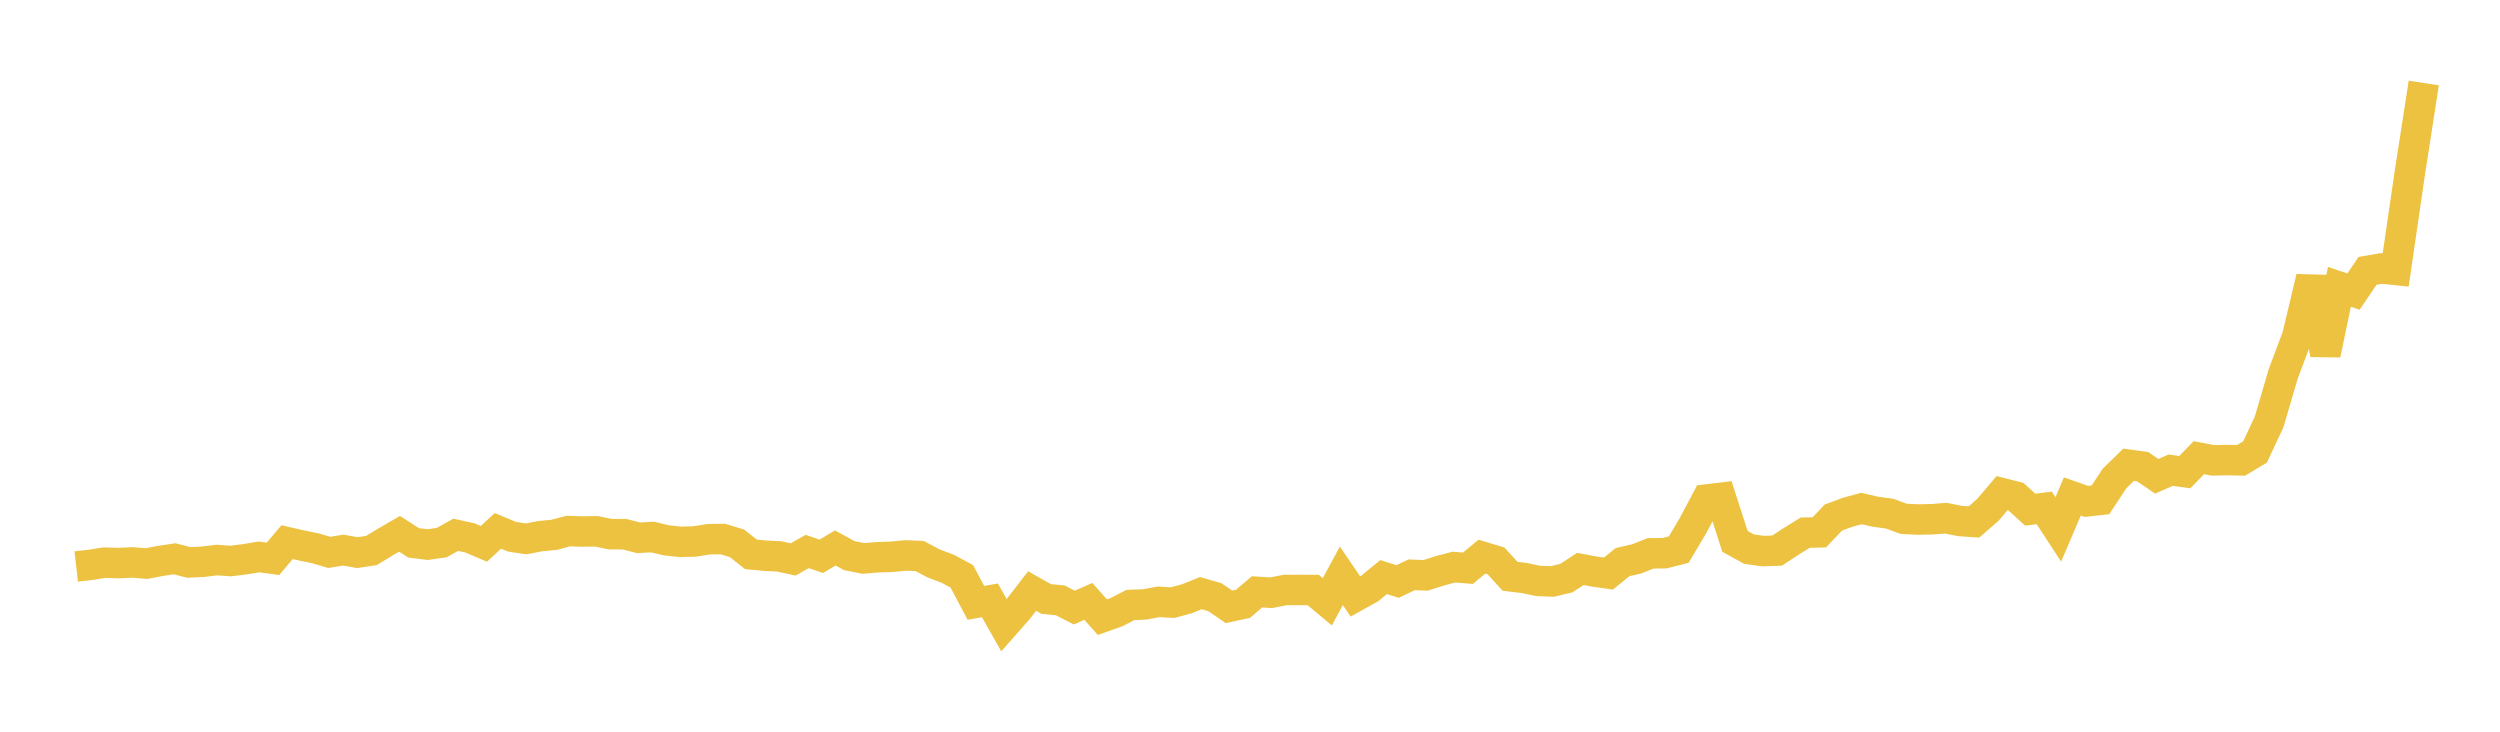 <svg width="164" height="48" xmlns="http://www.w3.org/2000/svg" xmlns:xlink="http://www.w3.org/1999/xlink"><path fill="none" stroke="rgb(237,194,64)" stroke-width="2" d="M5,37.162L5.922,37.055L6.844,36.91L7.766,36.938L8.689,36.896L9.611,36.971L10.533,36.795L11.455,36.655L12.377,36.894L13.299,36.852L14.222,36.739L15.144,36.802L16.066,36.688L16.988,36.534L17.91,36.657L18.832,35.566L19.754,35.777L20.677,35.965L21.599,36.236L22.521,36.087L23.443,36.252L24.365,36.112L25.287,35.553L26.21,35.017L27.132,35.612L28.054,35.725L28.976,35.595L29.898,35.082L30.82,35.284L31.743,35.676L32.665,34.826L33.587,35.209L34.509,35.351L35.431,35.174L36.353,35.085L37.275,34.838L38.198,34.868L39.12,34.853L40.042,35.041L40.964,35.044L41.886,35.279L42.808,35.229L43.731,35.447L44.653,35.547L45.575,35.519L46.497,35.372L47.419,35.361L48.341,35.638L49.263,36.366L50.186,36.454L51.108,36.499L52.03,36.7L52.952,36.178L53.874,36.494L54.796,35.946L55.719,36.451L56.641,36.633L57.563,36.556L58.485,36.527L59.407,36.437L60.329,36.475L61.251,36.964L62.174,37.311L63.096,37.808L64.018,39.548L64.94,39.385L65.862,41.013L66.784,39.967L67.707,38.772L68.629,39.293L69.551,39.384L70.473,39.857L71.395,39.45L72.317,40.487L73.24,40.16L74.162,39.684L75.084,39.651L76.006,39.48L76.928,39.532L77.85,39.282L78.772,38.91L79.695,39.175L80.617,39.807L81.539,39.61L82.461,38.825L83.383,38.885L84.305,38.703L85.228,38.7L86.15,38.706L87.072,39.477L87.994,37.774L88.916,39.128L89.838,38.617L90.76,37.858L91.683,38.145L92.605,37.708L93.527,37.744L94.449,37.446L95.371,37.202L96.293,37.277L97.216,36.515L98.138,36.796L99.06,37.804L99.982,37.916L100.904,38.109L101.826,38.145L102.749,37.926L103.671,37.324L104.593,37.495L105.515,37.625L106.437,36.876L107.359,36.666L108.281,36.299L109.204,36.289L110.126,36.053L111.048,34.503L111.97,32.764L112.892,32.654L113.814,35.514L114.737,36.024L115.659,36.152L116.581,36.118L117.503,35.511L118.425,34.942L119.347,34.922L120.269,33.952L121.192,33.608L122.114,33.358L123.036,33.571L123.958,33.696L124.88,34.034L125.802,34.082L126.725,34.064L127.647,33.993L128.569,34.177L129.491,34.243L130.413,33.437L131.335,32.352L132.257,32.589L133.18,33.434L134.102,33.32L135.024,34.731L135.946,32.57L136.868,32.892L137.79,32.79L138.713,31.388L139.635,30.487L140.557,30.613L141.479,31.243L142.401,30.844L143.323,30.973L144.246,30.024L145.168,30.2L146.09,30.18L147.012,30.2L147.934,29.645L148.856,27.673L149.778,24.528L150.701,22.072L151.623,18.205L152.545,23.246L153.467,18.818L154.389,19.129L155.311,17.768L156.234,17.609L157.156,17.707L158.078,11.388L159,5.443"></path></svg>